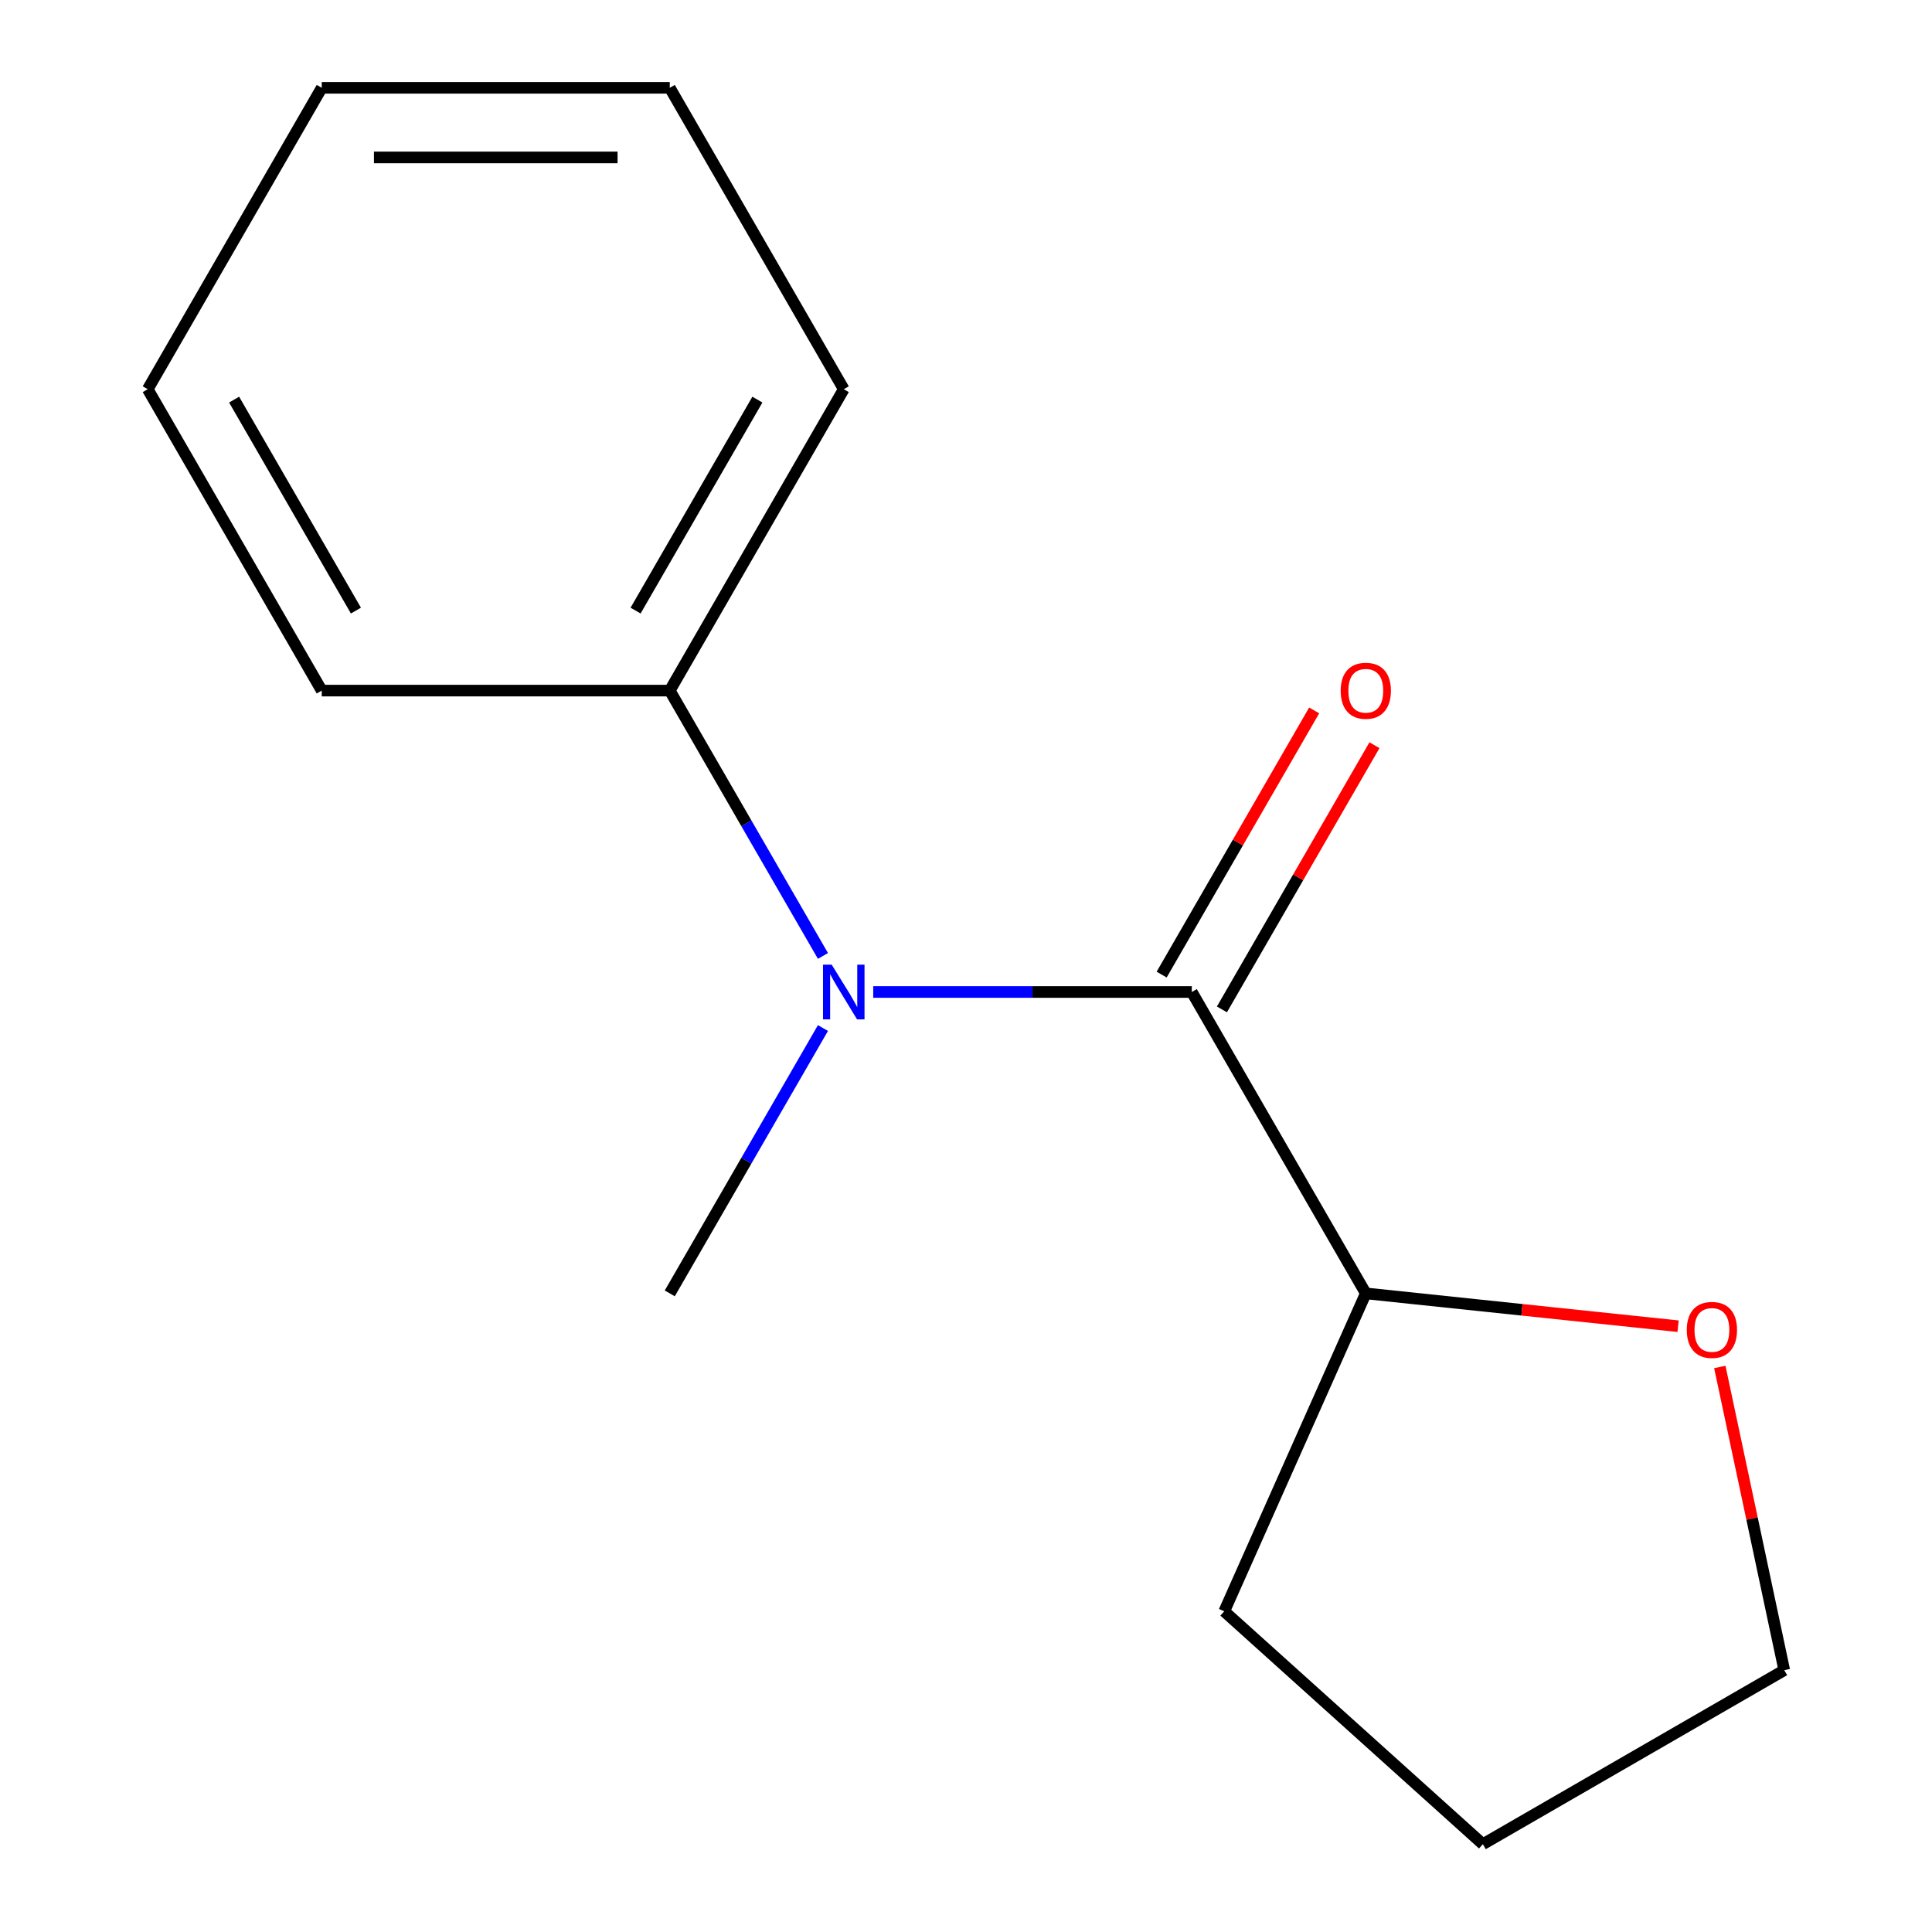 <?xml version='1.0' encoding='iso-8859-1'?>
<svg version='1.1' baseProfile='full'
              xmlns='http://www.w3.org/2000/svg'
                      xmlns:rdkit='http://www.rdkit.org/xml'
                      xmlns:xlink='http://www.w3.org/1999/xlink'
                  xml:space='preserve'
width='1000px' height='1000px' viewBox='0 0 1000 1000'>
<!-- END OF HEADER -->
<rect style='opacity:1.0;fill:#FFFFFF;stroke:none' width='1000' height='1000' x='0' y='0'> </rect>
<path class='bond-0' d='M 616.867,513.454 L 534.422,513.454' style='fill:none;fill-rule:evenodd;stroke:#000000;stroke-width:6px;stroke-linecap:butt;stroke-linejoin:miter;stroke-opacity:1' />
<path class='bond-0' d='M 534.422,513.454 L 451.978,513.454' style='fill:none;fill-rule:evenodd;stroke:#0000FF;stroke-width:6px;stroke-linecap:butt;stroke-linejoin:miter;stroke-opacity:1' />
<path class='bond-1' d='M 616.867,513.454 L 706.934,669.453' style='fill:none;fill-rule:evenodd;stroke:#000000;stroke-width:6px;stroke-linecap:butt;stroke-linejoin:miter;stroke-opacity:1' />
<path class='bond-2' d='M 632.467,522.46 L 671.94,454.092' style='fill:none;fill-rule:evenodd;stroke:#000000;stroke-width:6px;stroke-linecap:butt;stroke-linejoin:miter;stroke-opacity:1' />
<path class='bond-2' d='M 671.94,454.092 L 711.412,385.724' style='fill:none;fill-rule:evenodd;stroke:#FF0000;stroke-width:6px;stroke-linecap:butt;stroke-linejoin:miter;stroke-opacity:1' />
<path class='bond-2' d='M 601.267,504.447 L 640.74,436.079' style='fill:none;fill-rule:evenodd;stroke:#000000;stroke-width:6px;stroke-linecap:butt;stroke-linejoin:miter;stroke-opacity:1' />
<path class='bond-2' d='M 640.74,436.079 L 680.212,367.711' style='fill:none;fill-rule:evenodd;stroke:#FF0000;stroke-width:6px;stroke-linecap:butt;stroke-linejoin:miter;stroke-opacity:1' />
<path class='bond-3' d='M 425.959,494.79 L 386.313,426.122' style='fill:none;fill-rule:evenodd;stroke:#0000FF;stroke-width:6px;stroke-linecap:butt;stroke-linejoin:miter;stroke-opacity:1' />
<path class='bond-3' d='M 386.313,426.122 L 346.668,357.454' style='fill:none;fill-rule:evenodd;stroke:#000000;stroke-width:6px;stroke-linecap:butt;stroke-linejoin:miter;stroke-opacity:1' />
<path class='bond-5' d='M 425.959,532.117 L 386.313,600.785' style='fill:none;fill-rule:evenodd;stroke:#0000FF;stroke-width:6px;stroke-linecap:butt;stroke-linejoin:miter;stroke-opacity:1' />
<path class='bond-5' d='M 386.313,600.785 L 346.668,669.453' style='fill:none;fill-rule:evenodd;stroke:#000000;stroke-width:6px;stroke-linecap:butt;stroke-linejoin:miter;stroke-opacity:1' />
<path class='bond-4' d='M 706.934,669.453 L 787.755,677.948' style='fill:none;fill-rule:evenodd;stroke:#000000;stroke-width:6px;stroke-linecap:butt;stroke-linejoin:miter;stroke-opacity:1' />
<path class='bond-4' d='M 787.755,677.948 L 868.577,686.443' style='fill:none;fill-rule:evenodd;stroke:#FF0000;stroke-width:6px;stroke-linecap:butt;stroke-linejoin:miter;stroke-opacity:1' />
<path class='bond-9' d='M 706.934,669.453 L 633.667,834.013' style='fill:none;fill-rule:evenodd;stroke:#000000;stroke-width:6px;stroke-linecap:butt;stroke-linejoin:miter;stroke-opacity:1' />
<path class='bond-7' d='M 346.668,357.454 L 436.734,201.454' style='fill:none;fill-rule:evenodd;stroke:#000000;stroke-width:6px;stroke-linecap:butt;stroke-linejoin:miter;stroke-opacity:1' />
<path class='bond-7' d='M 328.978,316.041 L 392.024,206.841' style='fill:none;fill-rule:evenodd;stroke:#000000;stroke-width:6px;stroke-linecap:butt;stroke-linejoin:miter;stroke-opacity:1' />
<path class='bond-8' d='M 346.668,357.454 L 166.535,357.454' style='fill:none;fill-rule:evenodd;stroke:#000000;stroke-width:6px;stroke-linecap:butt;stroke-linejoin:miter;stroke-opacity:1' />
<path class='bond-6' d='M 890.174,707.546 L 906.853,786.012' style='fill:none;fill-rule:evenodd;stroke:#FF0000;stroke-width:6px;stroke-linecap:butt;stroke-linejoin:miter;stroke-opacity:1' />
<path class='bond-6' d='M 906.853,786.012 L 923.532,864.479' style='fill:none;fill-rule:evenodd;stroke:#000000;stroke-width:6px;stroke-linecap:butt;stroke-linejoin:miter;stroke-opacity:1' />
<path class='bond-14' d='M 923.532,864.479 L 767.532,954.545' style='fill:none;fill-rule:evenodd;stroke:#000000;stroke-width:6px;stroke-linecap:butt;stroke-linejoin:miter;stroke-opacity:1' />
<path class='bond-12' d='M 436.734,201.454 L 346.668,45.455' style='fill:none;fill-rule:evenodd;stroke:#000000;stroke-width:6px;stroke-linecap:butt;stroke-linejoin:miter;stroke-opacity:1' />
<path class='bond-11' d='M 166.535,357.454 L 76.468,201.454' style='fill:none;fill-rule:evenodd;stroke:#000000;stroke-width:6px;stroke-linecap:butt;stroke-linejoin:miter;stroke-opacity:1' />
<path class='bond-11' d='M 184.225,316.041 L 121.178,206.841' style='fill:none;fill-rule:evenodd;stroke:#000000;stroke-width:6px;stroke-linecap:butt;stroke-linejoin:miter;stroke-opacity:1' />
<path class='bond-10' d='M 633.667,834.013 L 767.532,954.545' style='fill:none;fill-rule:evenodd;stroke:#000000;stroke-width:6px;stroke-linecap:butt;stroke-linejoin:miter;stroke-opacity:1' />
<path class='bond-13' d='M 76.468,201.454 L 166.535,45.455' style='fill:none;fill-rule:evenodd;stroke:#000000;stroke-width:6px;stroke-linecap:butt;stroke-linejoin:miter;stroke-opacity:1' />
<path class='bond-15' d='M 346.668,45.455 L 166.535,45.455' style='fill:none;fill-rule:evenodd;stroke:#000000;stroke-width:6px;stroke-linecap:butt;stroke-linejoin:miter;stroke-opacity:1' />
<path class='bond-15' d='M 319.648,81.481 L 193.555,81.481' style='fill:none;fill-rule:evenodd;stroke:#000000;stroke-width:6px;stroke-linecap:butt;stroke-linejoin:miter;stroke-opacity:1' />
<path  class='atom-1' d='M 430.474 499.294
L 439.754 514.294
Q 440.674 515.774, 442.154 518.454
Q 443.634 521.134, 443.714 521.294
L 443.714 499.294
L 447.474 499.294
L 447.474 527.614
L 443.594 527.614
L 433.634 511.214
Q 432.474 509.294, 431.234 507.094
Q 430.034 504.894, 429.674 504.214
L 429.674 527.614
L 425.994 527.614
L 425.994 499.294
L 430.474 499.294
' fill='#0000FF'/>
<path  class='atom-3' d='M 693.934 357.534
Q 693.934 350.734, 697.294 346.934
Q 700.654 343.134, 706.934 343.134
Q 713.214 343.134, 716.574 346.934
Q 719.934 350.734, 719.934 357.534
Q 719.934 364.414, 716.534 368.334
Q 713.134 372.214, 706.934 372.214
Q 700.694 372.214, 697.294 368.334
Q 693.934 364.454, 693.934 357.534
M 706.934 369.014
Q 711.254 369.014, 713.574 366.134
Q 715.934 363.214, 715.934 357.534
Q 715.934 351.974, 713.574 349.174
Q 711.254 346.334, 706.934 346.334
Q 702.614 346.334, 700.254 349.134
Q 697.934 351.934, 697.934 357.534
Q 697.934 363.254, 700.254 366.134
Q 702.614 369.014, 706.934 369.014
' fill='#FF0000'/>
<path  class='atom-5' d='M 873.08 688.362
Q 873.08 681.562, 876.44 677.762
Q 879.8 673.962, 886.08 673.962
Q 892.36 673.962, 895.72 677.762
Q 899.08 681.562, 899.08 688.362
Q 899.08 695.242, 895.68 699.162
Q 892.28 703.042, 886.08 703.042
Q 879.84 703.042, 876.44 699.162
Q 873.08 695.282, 873.08 688.362
M 886.08 699.842
Q 890.4 699.842, 892.72 696.962
Q 895.08 694.042, 895.08 688.362
Q 895.08 682.802, 892.72 680.002
Q 890.4 677.162, 886.08 677.162
Q 881.76 677.162, 879.4 679.962
Q 877.08 682.762, 877.08 688.362
Q 877.08 694.082, 879.4 696.962
Q 881.76 699.842, 886.08 699.842
' fill='#FF0000'/>
</svg>
